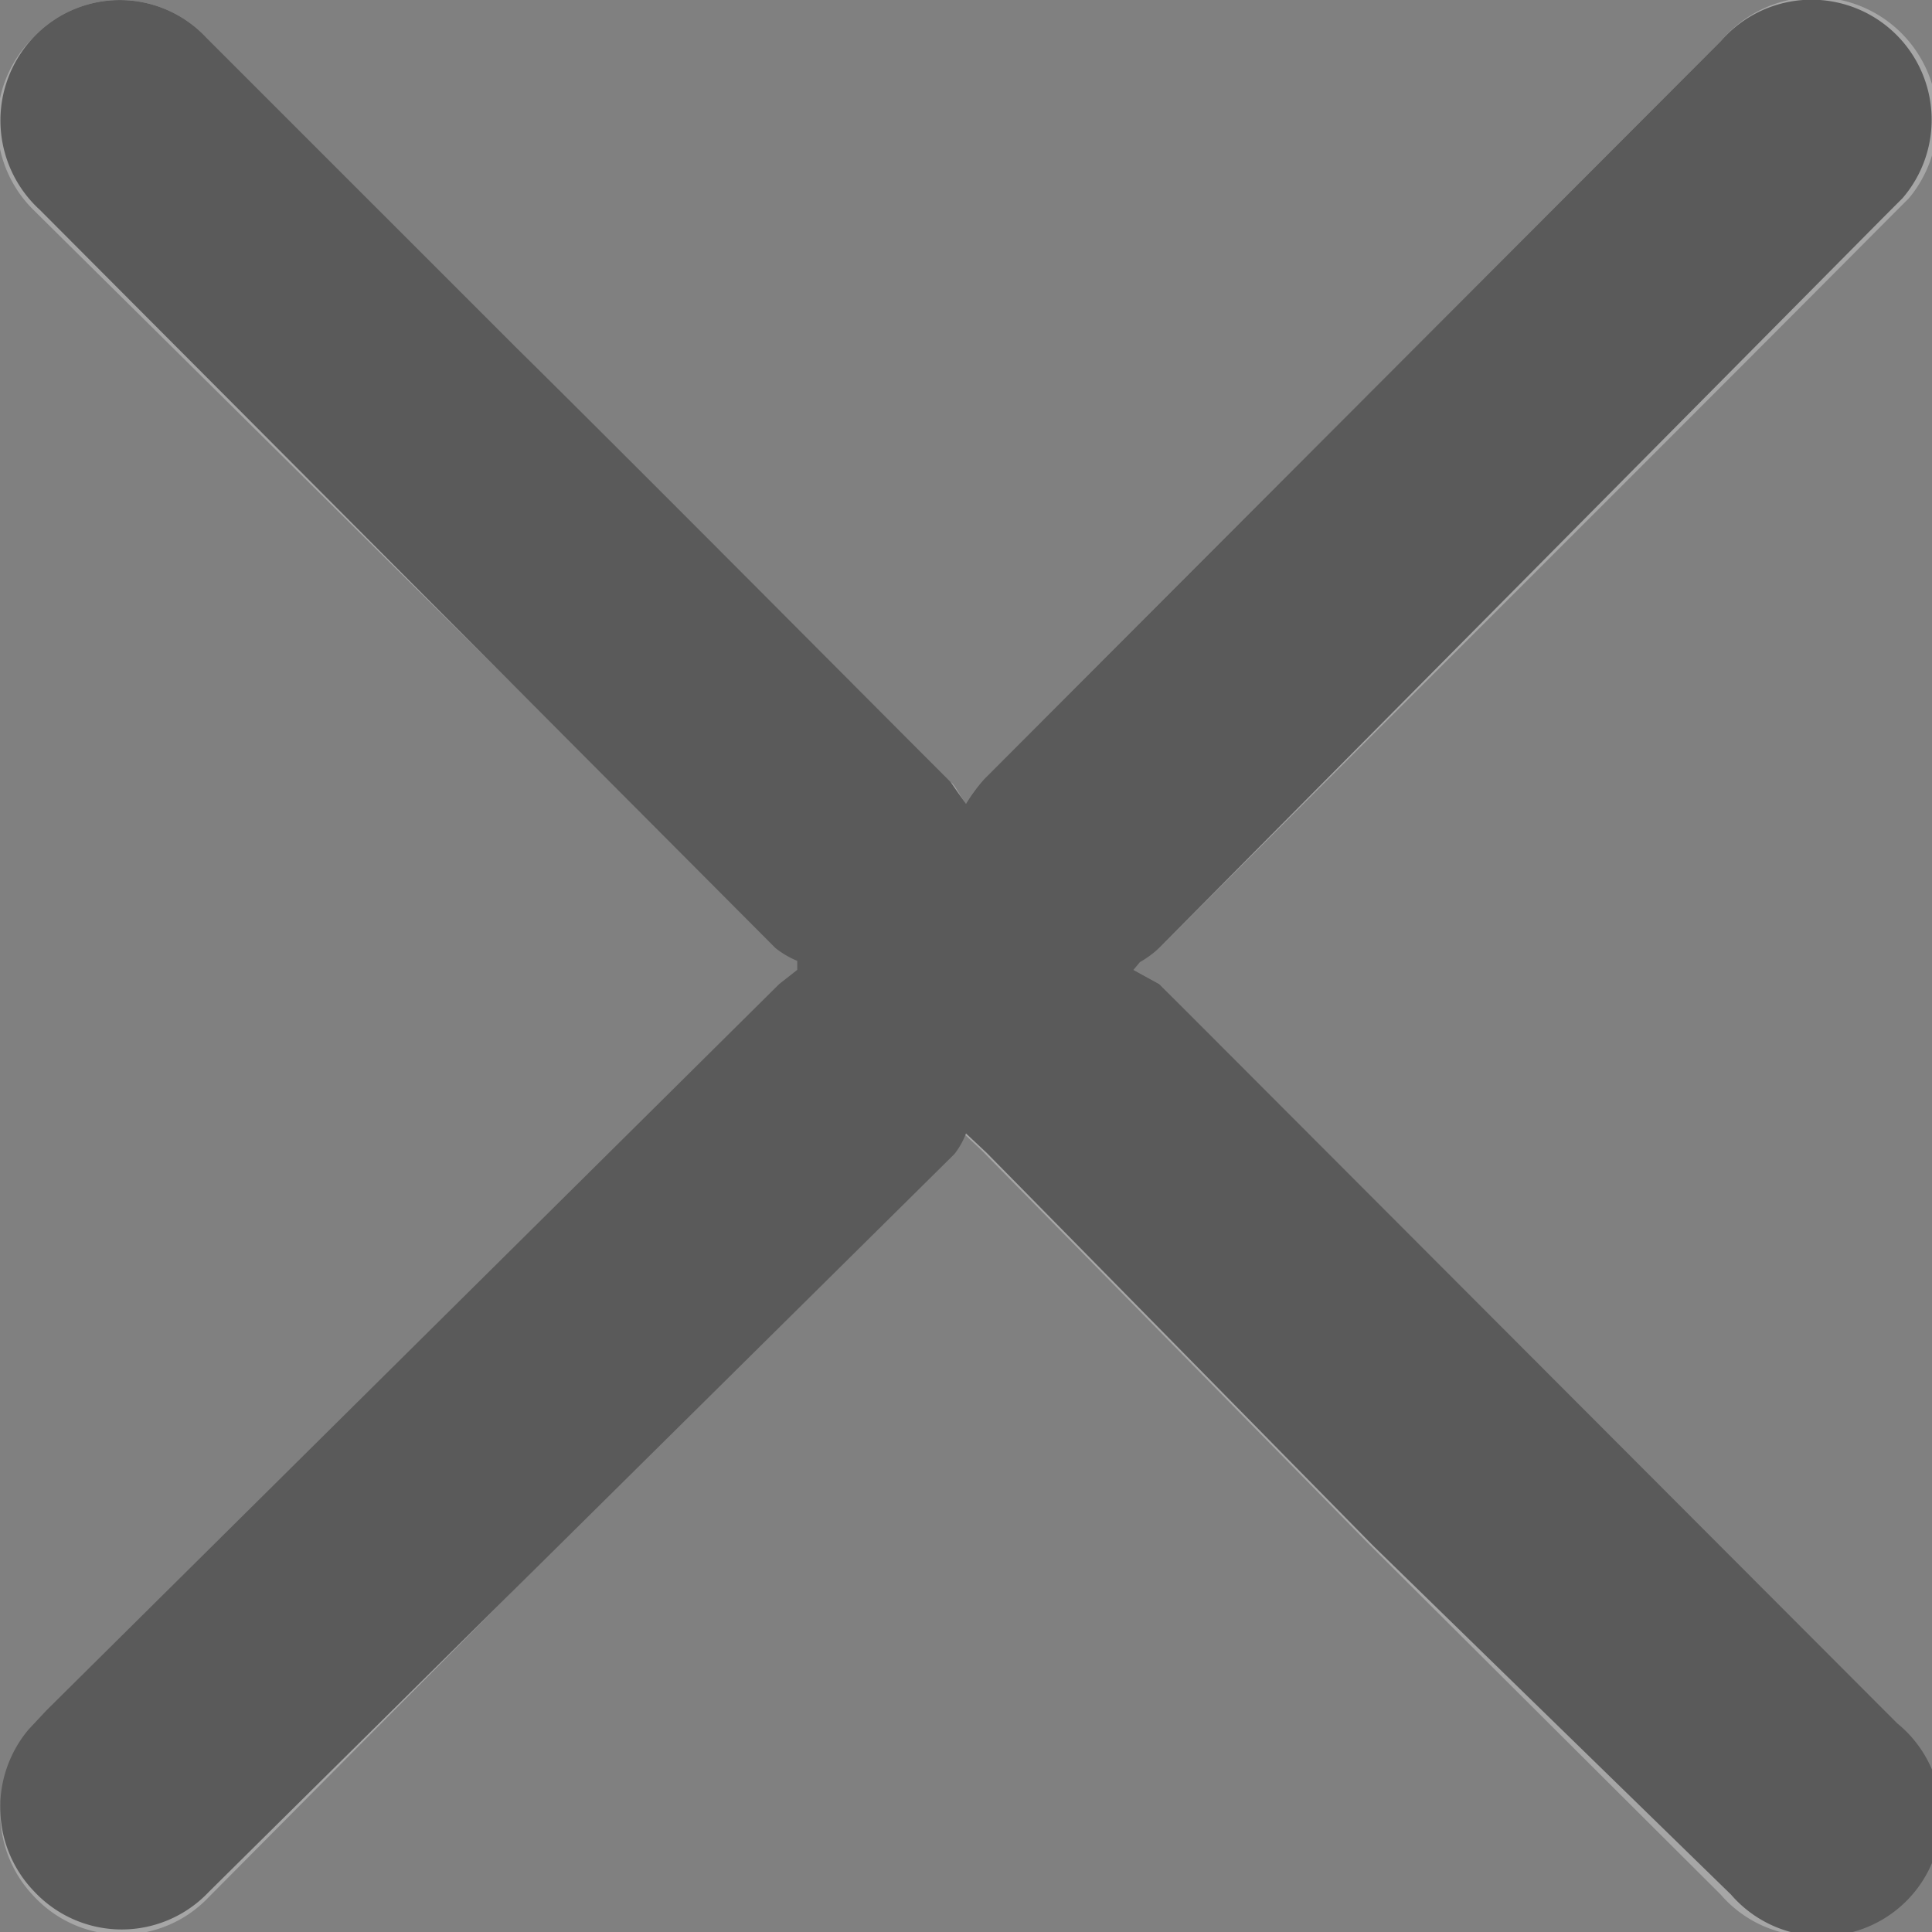<svg xmlns="http://www.w3.org/2000/svg" viewBox="0 0 15 15"><rect x="0" y="0" width="15" height="15" fill="#808080" stroke="none"/><defs><style>.cls-1{opacity:0.3;}.cls-2{fill:#fff;}</style></defs><g id="Isolation_Mode" data-name="Isolation Mode"><g class="cls-1"><path class="cls-2" d="M8.8,7.53V7.47A.83.83,0,0,0,9,7.36c1.89-1.89,3.79-3.78,5.68-5.68l.14-.14A.93.93,0,0,0,13.36.32L7.64,6.05a1.33,1.33,0,0,0-.14.19c-.06-.08-.08-.14-.12-.17L4,2.69,1.6.29A.92.92,0,0,0,.26.29a.94.94,0,0,0,0,1.34L6.05,7.36a.69.69,0,0,0,.17.1l0,.07-.14.11L.36,13.32l-.14.15a.94.94,0,0,0,.05,1.26.93.93,0,0,0,1.35,0L7.37,8.94a.61.61,0,0,0,.09-.16l.16.15,3,3.05,2.74,2.73a.93.93,0,1,0,1.29-1.33L9,7.64Z"/><path d="M8.8,7.53,9,7.64l5.73,5.74a.93.93,0,1,1-1.29,1.33L10.66,12l-3-3.05-.16-.15a.61.61,0,0,1-.09.16L1.62,14.69a.93.93,0,0,1-1.35,0,.94.94,0,0,1-.05-1.26l.14-.15L6.05,7.64l.14-.11,0-.07a.69.69,0,0,1-.17-.1L.31,1.63A.94.94,0,0,1,.26.29.92.92,0,0,1,1.6.29L4,2.69C5.13,3.81,6.25,4.94,7.38,6.07c0,0,.06.09.12.17a1.33,1.33,0,0,1,.14-.19L13.36.32a.93.93,0,0,1,1.41,1.22l-.14.14L9,7.36a.83.83,0,0,1-.15.11Z"/></g></g></svg>